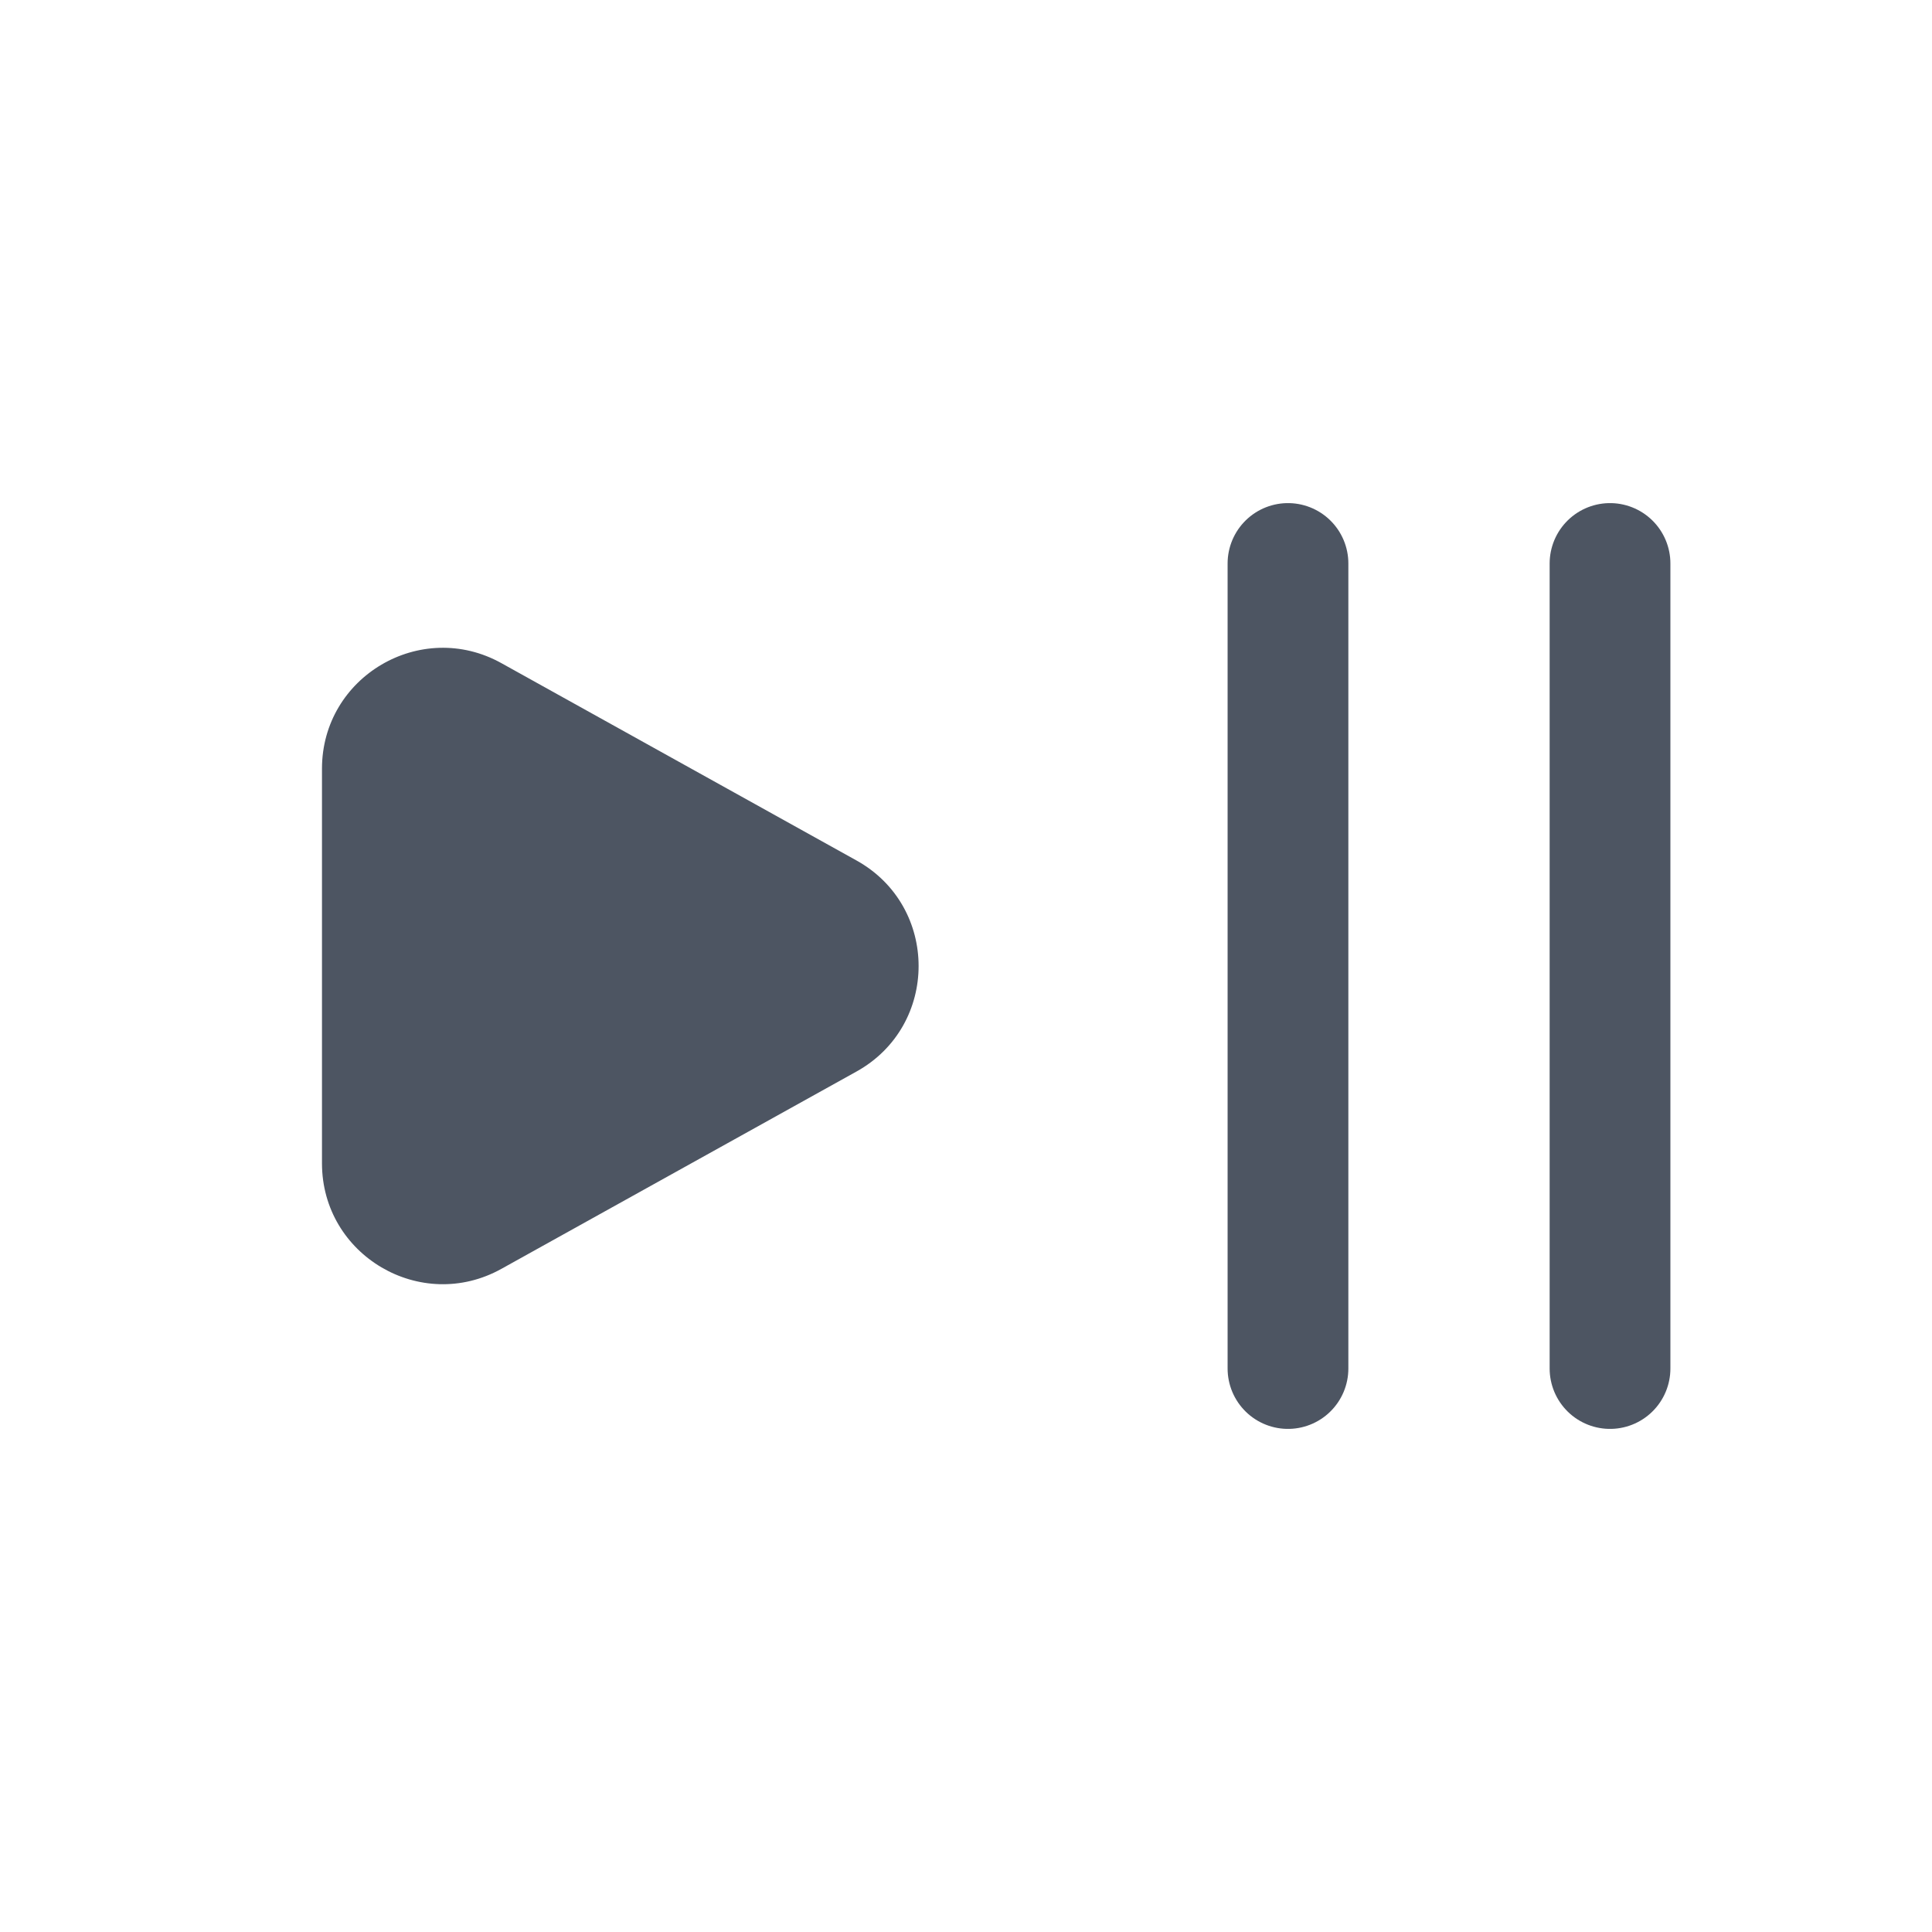 <svg width="32" height="32" viewBox="0 0 32 32" fill="none" xmlns="http://www.w3.org/2000/svg">
<path d="M14.186 14.252L8.305 10.984C6.972 10.243 5.333 11.207 5.333 12.732V19.268C5.333 20.793 6.972 21.757 8.305 21.016L14.186 17.748C15.558 16.986 15.558 15.014 14.186 14.252Z" fill="#4D5562"/>
<path d="M21.333 22.667L21.333 9.333" stroke="#4D5562" stroke-width="2" stroke-linecap="round"/>
<path d="M26.667 22.667L26.667 9.333" stroke="#4D5562" stroke-width="2" stroke-linecap="round"/>
</svg>
